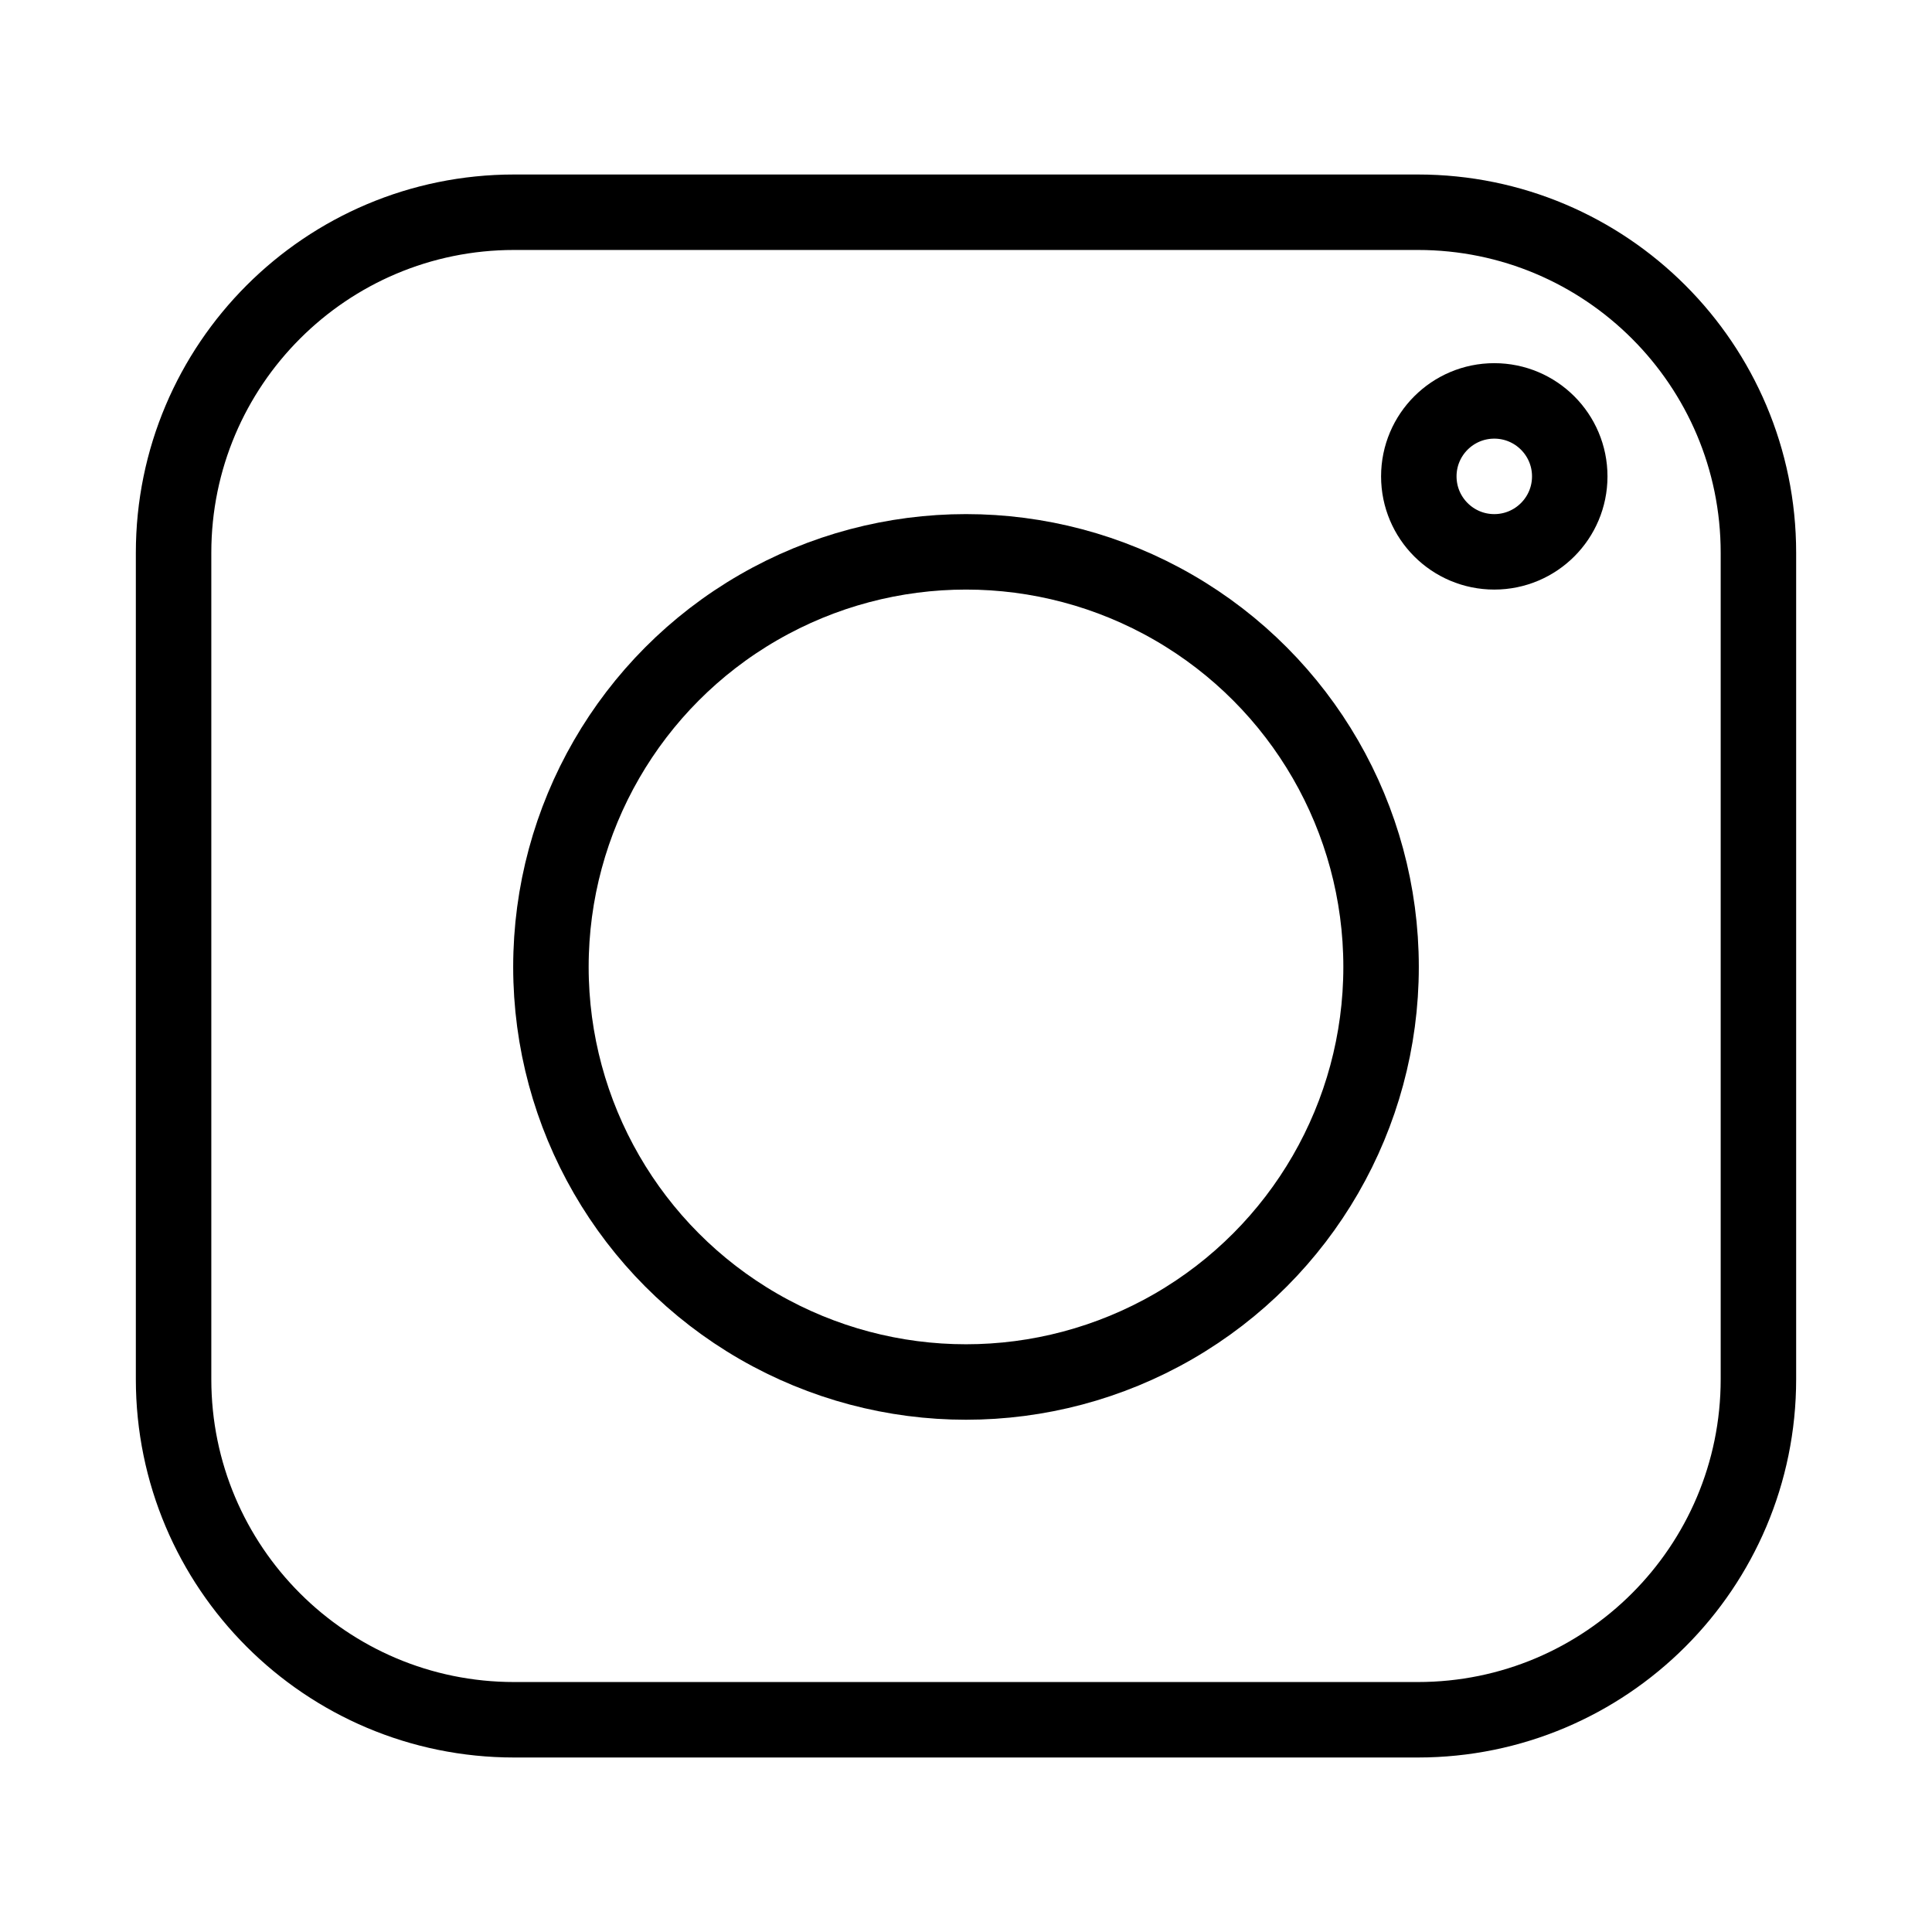 <?xml version="1.0" encoding="UTF-8"?>
<svg xmlns="http://www.w3.org/2000/svg" xmlns:xlink="http://www.w3.org/1999/xlink" height="512px" style="enable-background:new 0 0 512 512;" version="1.1" viewBox="0 0 512 512" width="512px" xml:space="preserve">
  <g id="comp_x5F_173-instagram">
    <g>
      <path d="    M375.744,455.756H136.256C86.409,455.756,46,415.348,46,365.501V146.5c0-49.847,40.409-90.256,90.256-90.256h239.488    C425.591,56.244,466,96.653,466,146.5v219.001C466,415.348,425.591,455.756,375.744,455.756z" style="fill:none;stroke:#000000;stroke-width:20;stroke-linecap:round;stroke-linejoin:round;stroke-miterlimit:10;"></path>
      <circle cx="256" cy="256.244" r="110" style="fill:none;stroke:#000000;stroke-width:20;stroke-linecap:round;stroke-linejoin:round;stroke-miterlimit:10;"></circle>
      <circle cx="396" cy="126.244" r="20" style="fill:none;stroke:#000000;stroke-width:20;stroke-linecap:round;stroke-linejoin:round;stroke-miterlimit:10;"></circle>
    </g>
  </g>
  <g id="Layer_1"></g>
</svg>
